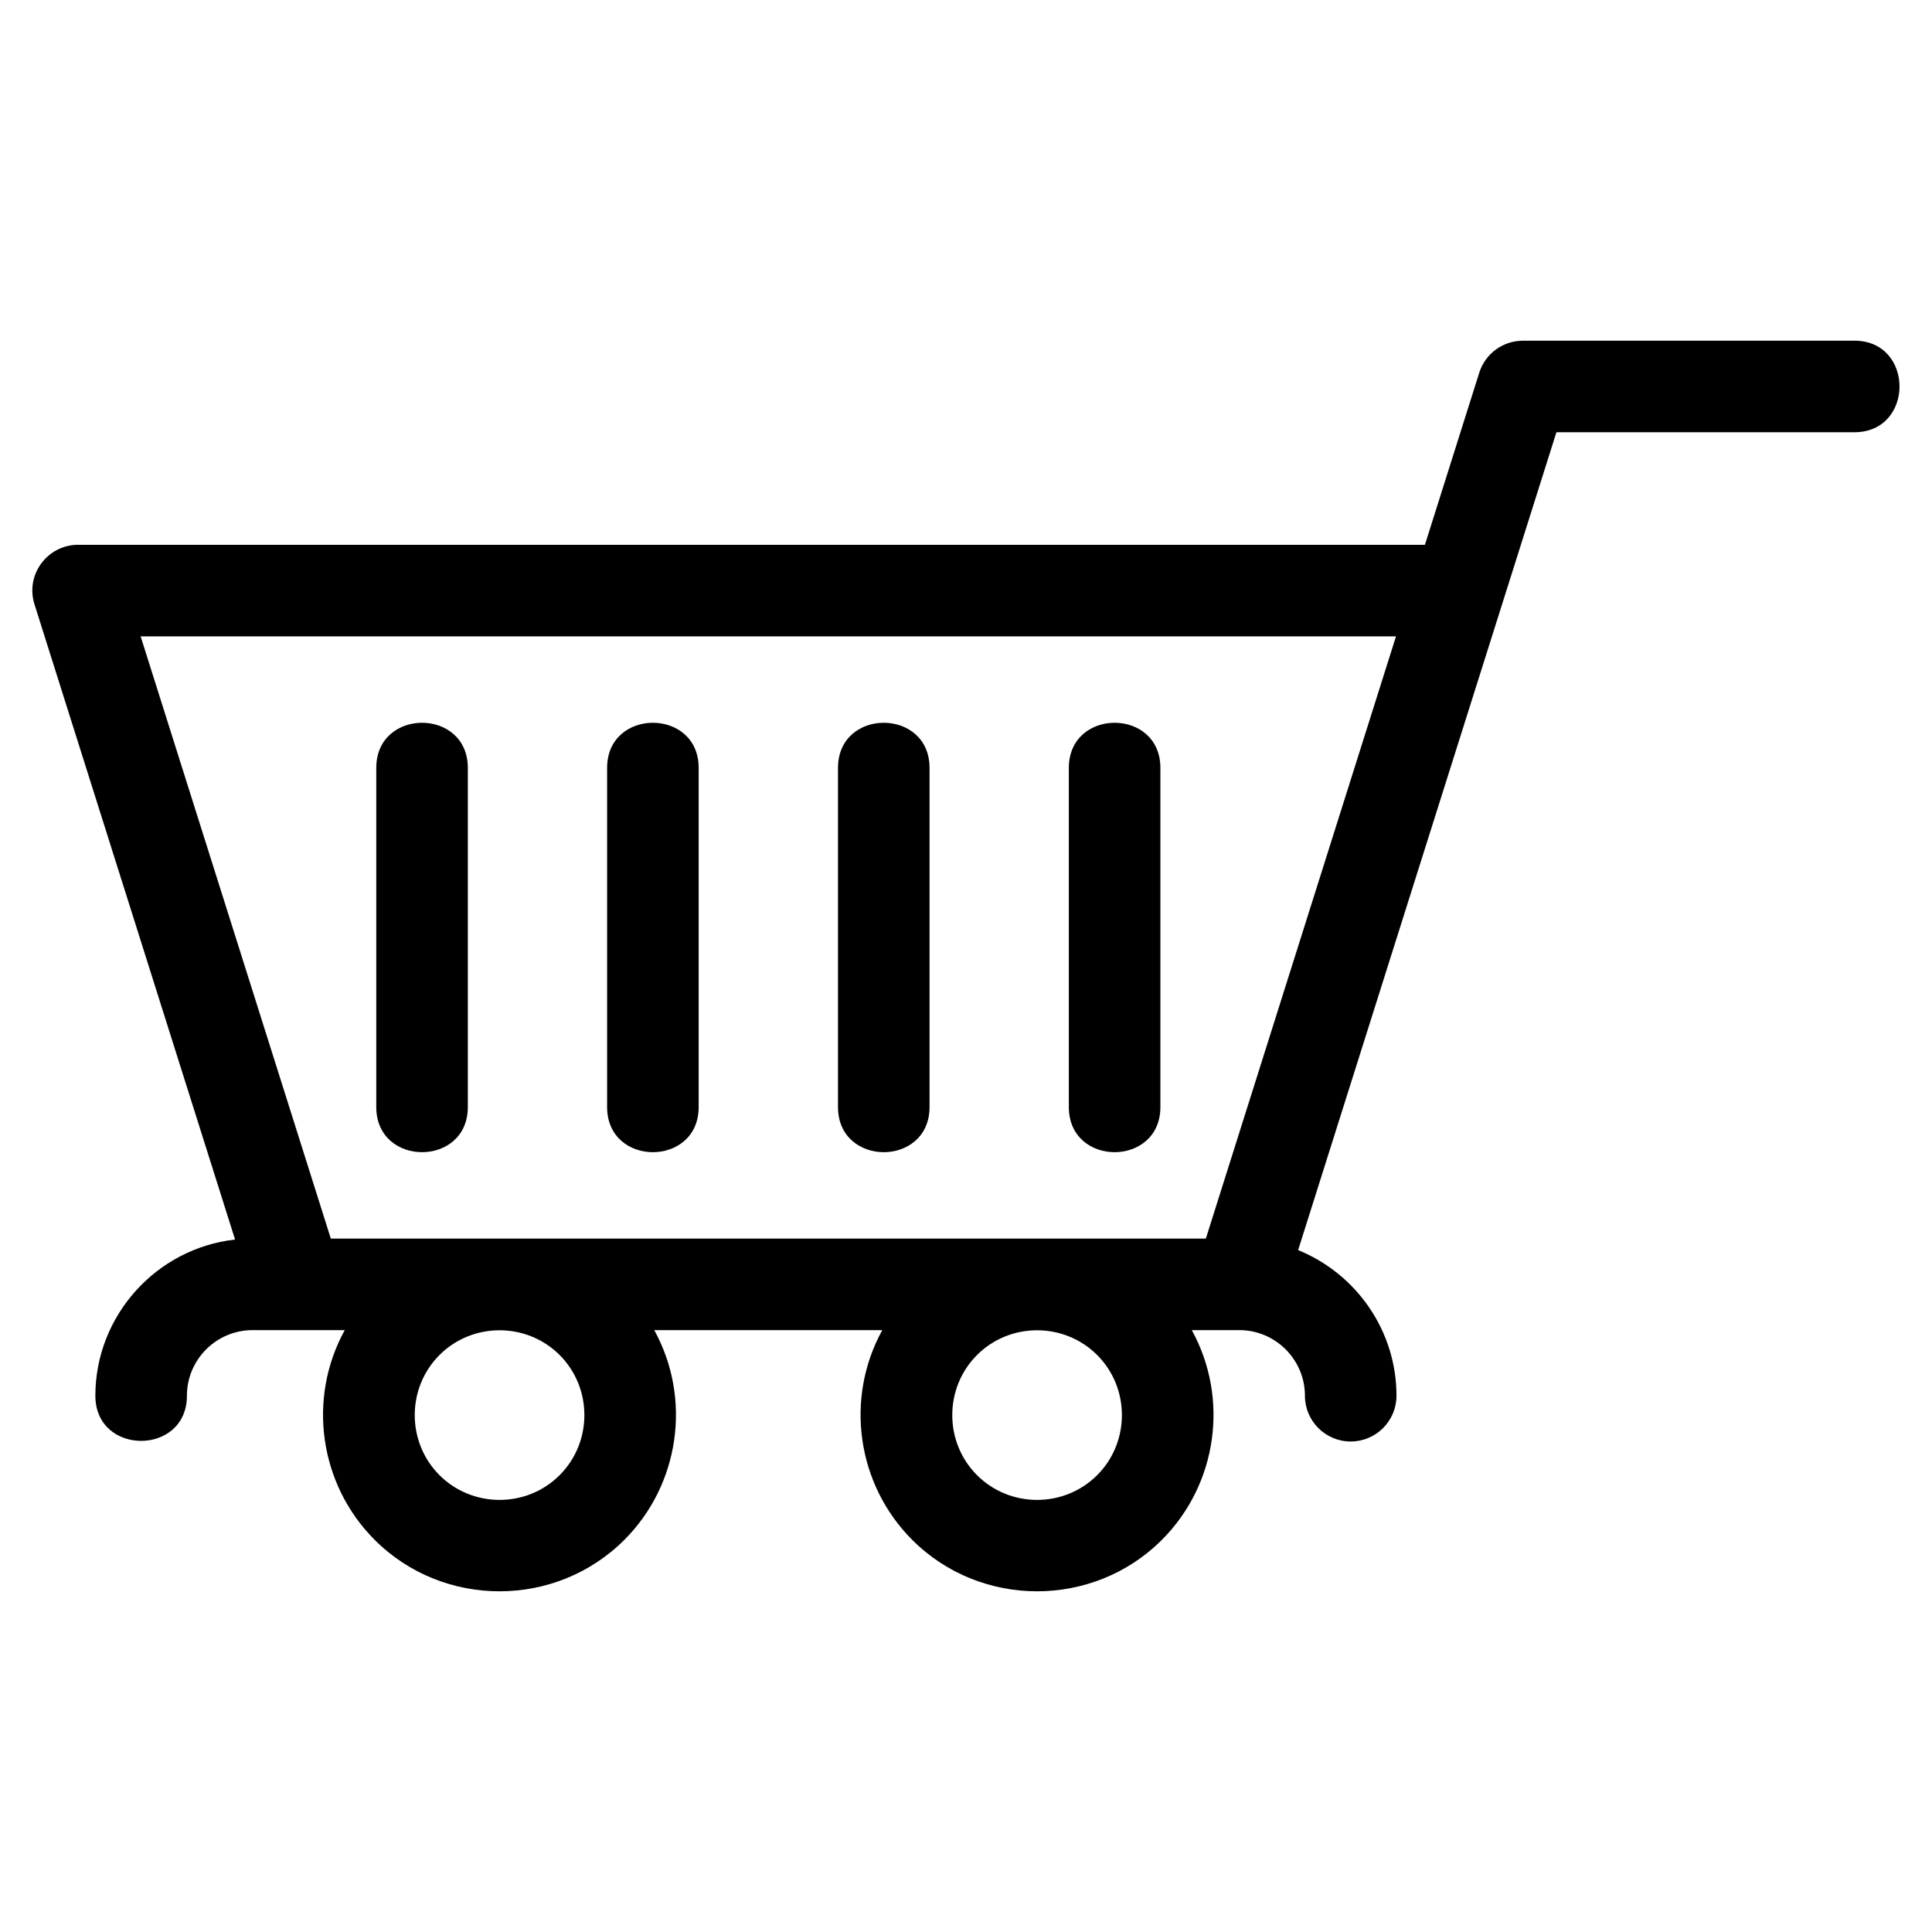 <?xml version="1.0" encoding="UTF-8"?>
<!-- Uploaded to: SVG Repo, www.svgrepo.com, Generator: SVG Repo Mixer Tools -->
<svg fill="#000000" width="800px" height="800px" version="1.1" viewBox="144 144 512 512" xmlns="http://www.w3.org/2000/svg">
 <path d="m164.73 288.38h356.89l14.398-45.609c1.637-5.172 6.414-8.48 11.566-8.48l87.836-0.008c15.961 0 15.961 24.266 0 24.266h-78.953c-22.82 72.246-45.637 144.5-68.449 216.74 15.59 6.367 26.062 21.516 26.062 38.59 0 6.699-5.434 12.133-12.133 12.133-6.695 0-12.129-5.434-12.129-12.133 0-9.57-7.82-17.383-17.383-17.383h-12.598c9.98 18.145 6.754 40.902-7.934 55.59-18.168 18.168-47.984 18.168-66.152 0-14.688-14.688-17.918-37.453-7.938-55.59h-60.43c9.98 18.145 6.754 40.902-7.934 55.59-18.168 18.168-47.984 18.168-66.152 0-14.688-14.688-17.918-37.453-7.934-55.59h-24.445c-9.57 0-17.383 7.812-17.383 17.383 0 15.961-24.262 15.961-24.262 0 0-21.152 16.086-39.035 37.023-41.387l-53.156-168.34c-2.488-7.879 3.438-15.762 11.562-15.781zm225.61 148.99c0 15.961-24.262 15.961-24.262 0v-89.859c0-15.961 24.262-15.961 24.262 0zm61.176 0c0 15.961-24.262 15.961-24.262 0v-89.859c0-15.961 24.262-15.961 24.262 0zm-122.36 0c0 15.961-24.266 15.961-24.266 0v-89.859c0-15.961 24.266-15.961 24.266 0zm-61.176 0c0 15.961-24.266 15.961-24.266 0v-89.859c0-15.961 24.266-15.961 24.266 0zm166.78 65.723c-8.746-8.742-23.102-8.742-31.84 0-8.746 8.742-8.746 23.102 0 31.84 8.742 8.742 23.094 8.746 31.84 0 8.742-8.742 8.742-23.102 0-31.84zm-142.45 0c-8.742-8.742-23.102-8.742-31.84 0-8.746 8.742-8.746 23.102 0 31.84 8.742 8.742 23.102 8.746 31.84 0 8.742-8.742 8.742-23.102 0-31.84zm-111.04-190.45 50.402 159.6h231.89l50.395-159.6z"/>
</svg>